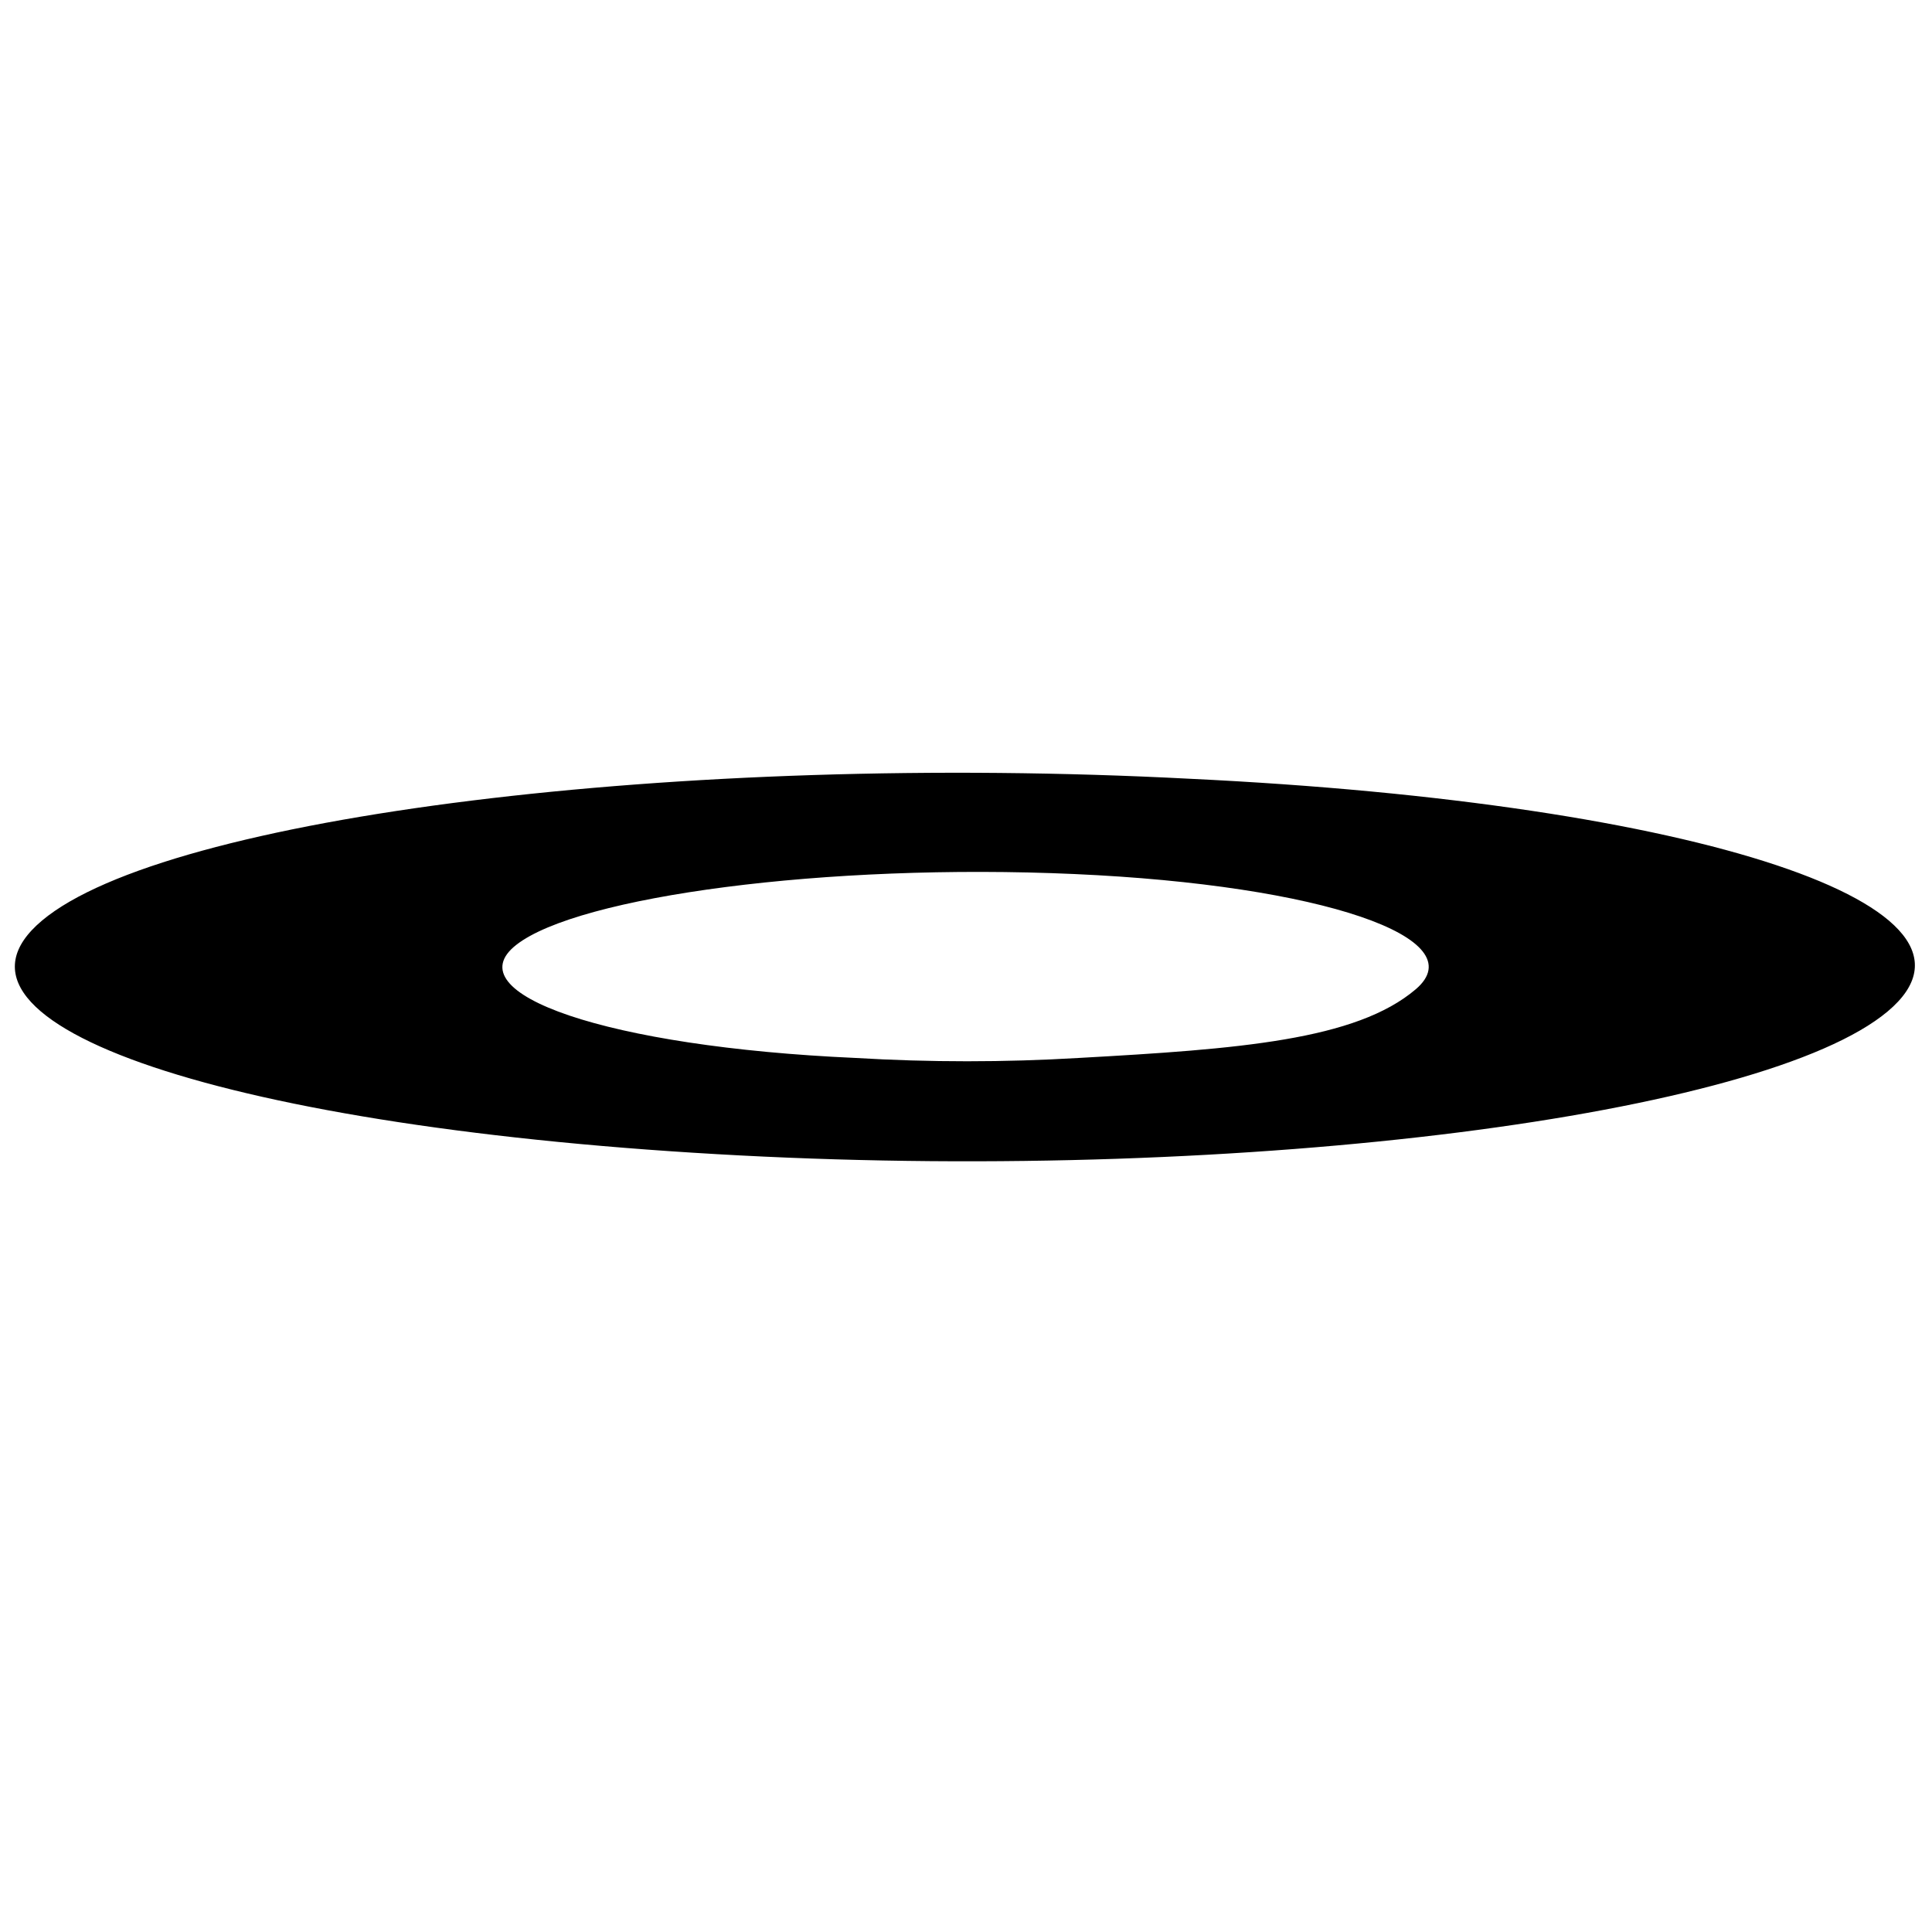<?xml version="1.0" encoding="UTF-8"?>
<!-- The Best Svg Icon site in the world: iconSvg.co, Visit us! https://iconsvg.co -->
<svg width="800px" height="800px" version="1.1" viewBox="144 144 512 512" xmlns="http://www.w3.org/2000/svg">
 <defs>
  <clipPath id="a">
   <path d="m148.09 348h503.81v104h-503.81z"/>
  </clipPath>
 </defs>
 <g clip-path="url(#a)">
  <path d="m459.3 350.38c-135.05-7.047-271.28 9.98-304.16 37.578-32.883 27.598 49.91 55.195 184.96 62.242 135.05 7.047 271.28-10.57 304.16-38.168 32.883-27.598-49.91-55.195-184.96-61.652zm-88.664 73.984c-65.766-2.938-106.28-17.027-89.844-29.945 16.441-12.918 82.207-21.727 147.97-18.789 65.766 2.934 106.28 17.027 90.43 30.531-15.855 13.504-46.977 15.855-89.254 18.203-19.75 1.176-39.555 1.176-59.305 0z"/>
 </g>
</svg>